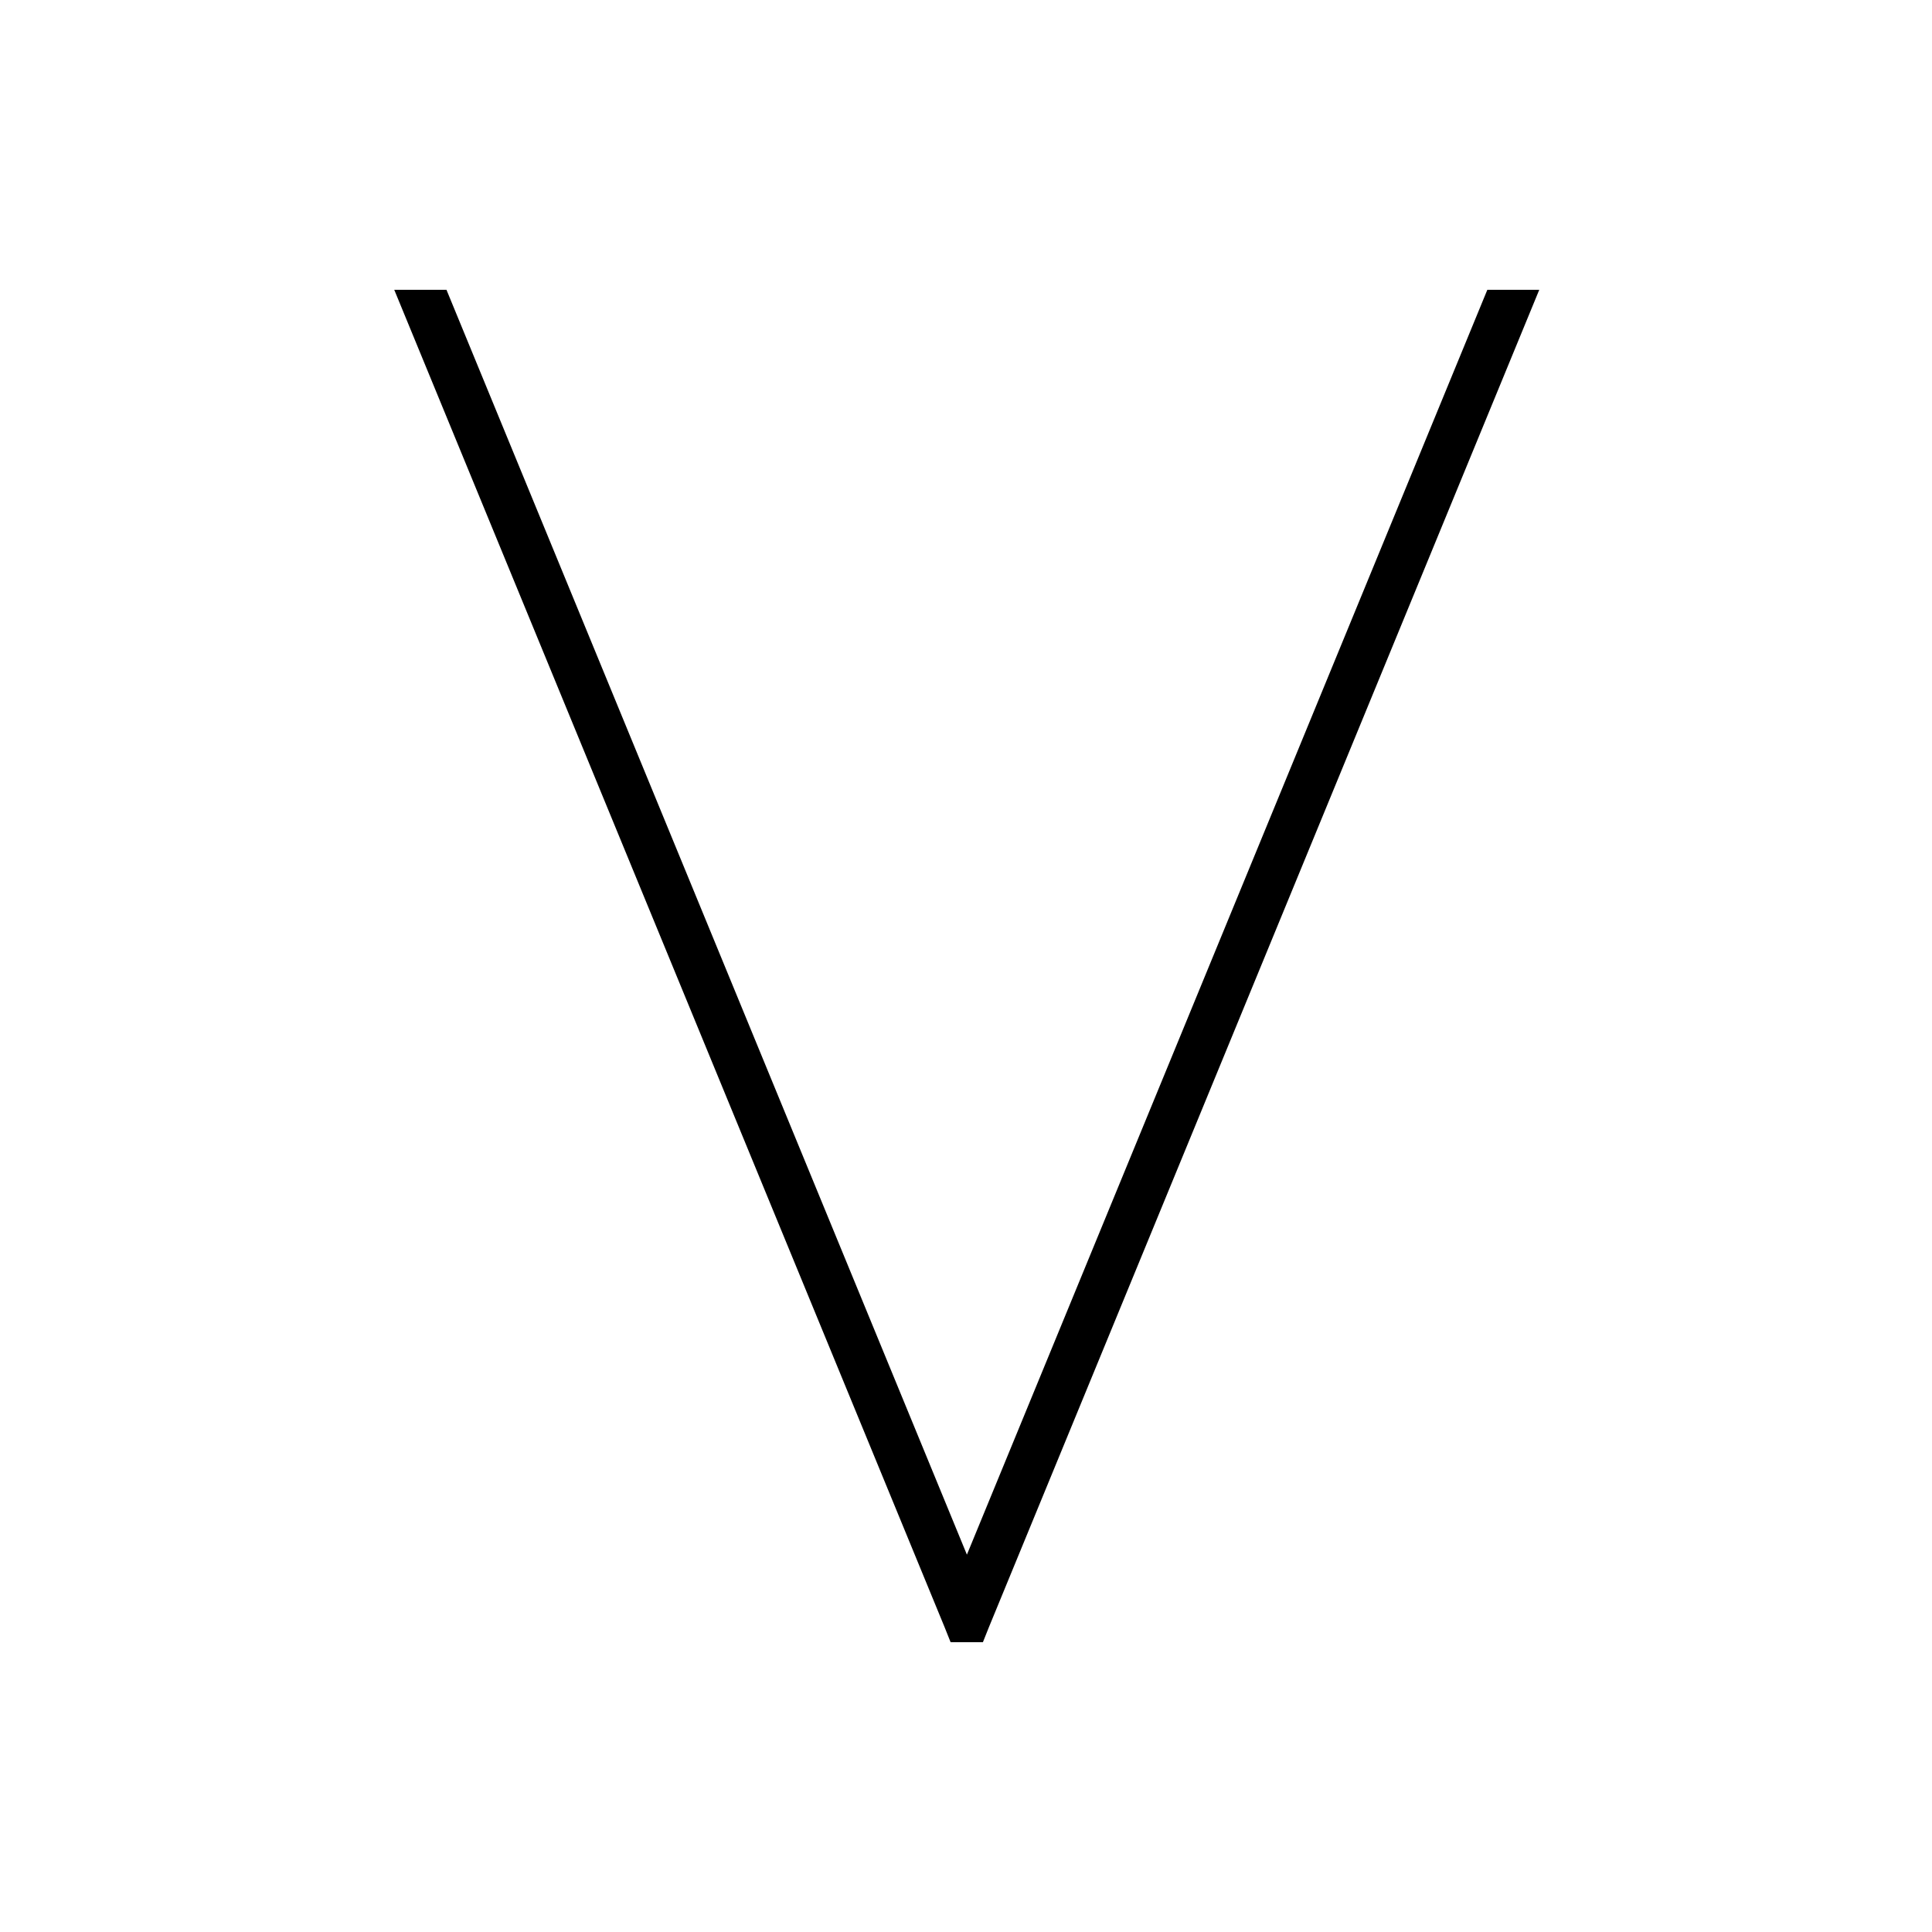 <svg xmlns="http://www.w3.org/2000/svg" viewBox="0 0 640 640"><!--! Font Awesome Pro 7.1.0 by @fontawesome - https://fontawesome.com License - https://fontawesome.com/license (Commercial License) Copyright 2025 Fonticons, Inc. --><path fill="currentColor" d="M492.6 96L509.9 96L327.6 539L325.6 544L314.9 544L312.9 539L130.6 96L147.9 96L320.3 515L492.7 96z"/></svg>